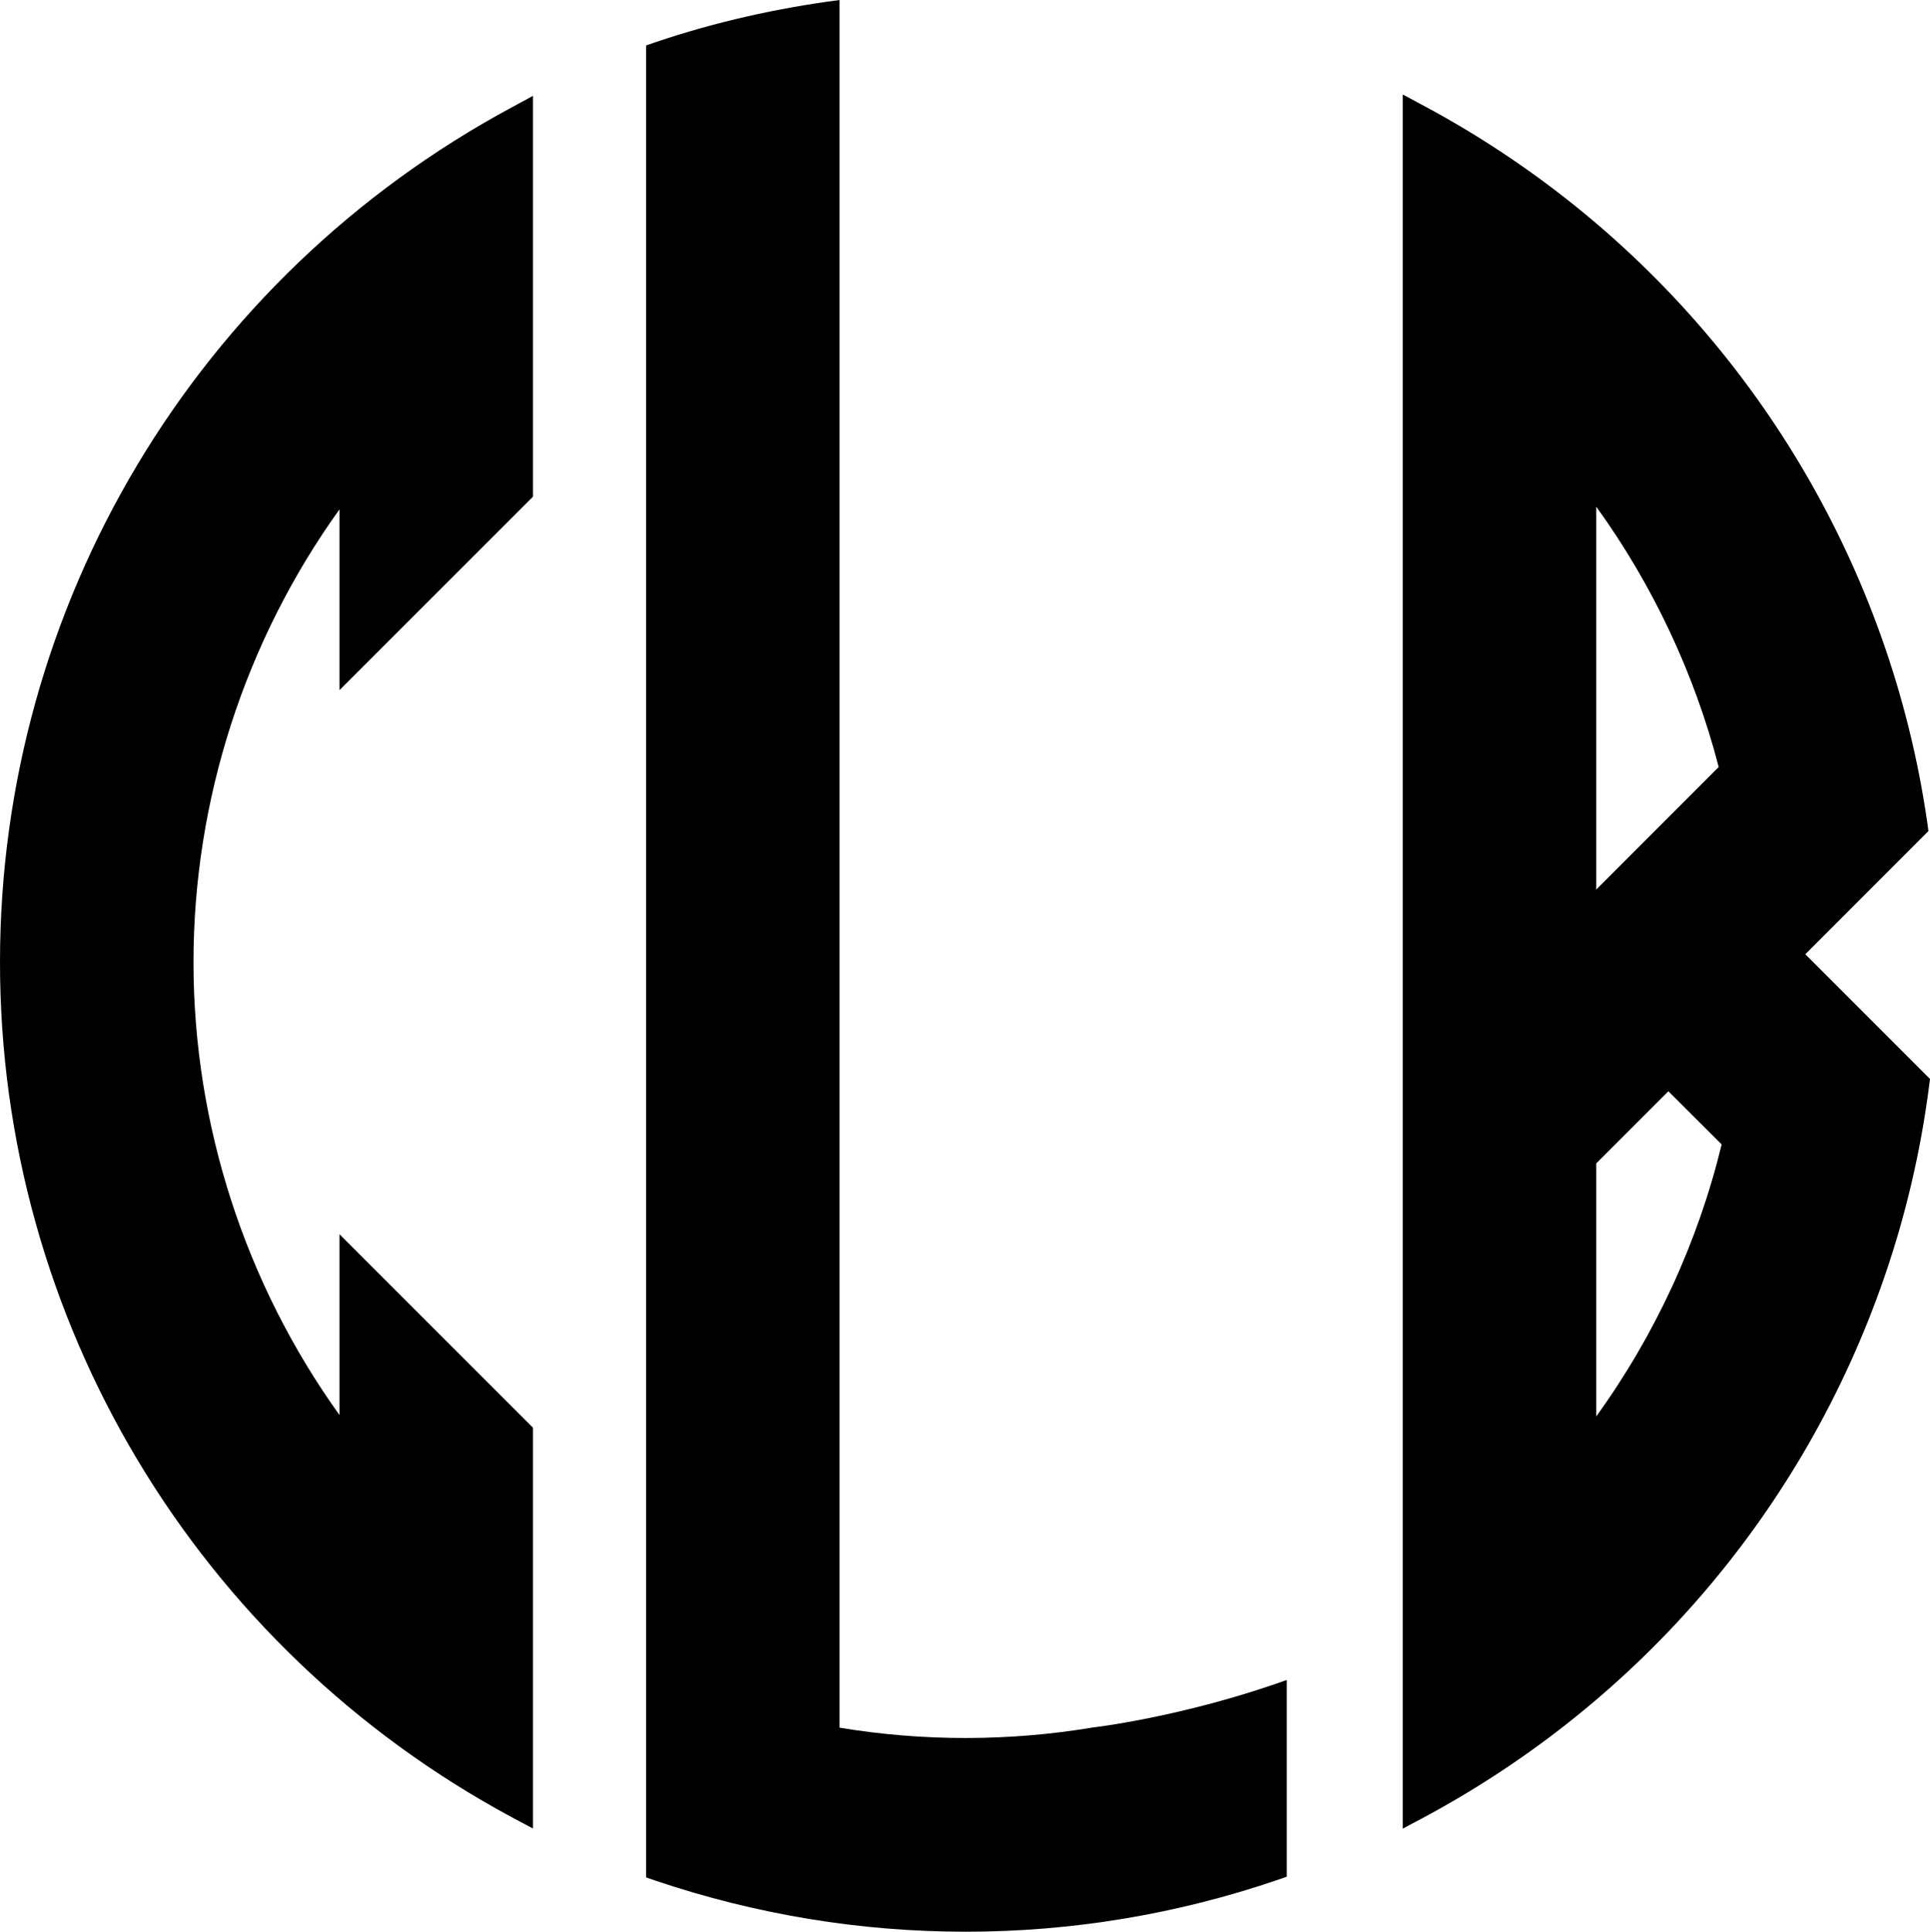 <?xml version="1.0" encoding="utf-8"?>
<!-- Generator: Adobe Illustrator 16.0.0, SVG Export Plug-In . SVG Version: 6.00 Build 0)  -->
<!DOCTYPE svg PUBLIC "-//W3C//DTD SVG 1.1//EN" "http://www.w3.org/Graphics/SVG/1.1/DTD/svg11.dtd">
<svg version="1.1" id="Calque_1" xmlns="http://www.w3.org/2000/svg" xmlns:xlink="http://www.w3.org/1999/xlink" x="0px" y="0px"
	 width="31.979px" height="32px" viewBox="0 0 31.979 32" enable-background="new 0 0 31.979 32" xml:space="preserve">
<g>
	<path d="M8.477,30.102l0.354,0.189v-6.64l-3.206-3.205v2.995c-1.563-2.177-2.419-4.813-2.419-7.501s0.855-5.325,2.419-7.502v2.995
		l3.206-3.205v-6.64L8.477,1.78C3.248,4.595,0,10.021,0,15.94C0,21.858,3.248,27.285,8.477,30.102z"/>
	<path d="M16,32c1.755,0,3.49-0.287,5.156-0.854l0.164-0.057v-3.259c-1.718,0.616-3.207,0.786-3.207,0.786
		c-1.386,0.232-2.817,0.234-4.202,0.004V0c-1.031,0.135-2.051,0.362-3.044,0.697l-0.162,0.056V31.1l0.162,0.056
		C12.527,31.715,14.254,32,16,32z"/>
	<path d="M31.221,21.162c0.354-1.024,0.604-2.091,0.743-3.171l0.015-0.117l-2.066-2.066l2.04-2.041l-0.016-0.119
		c-0.152-1.066-0.414-2.121-0.778-3.135c-1.349-3.757-4.034-6.866-7.562-8.758l-0.354-0.189v28.726l0.354-0.188
		C27.187,28.176,29.894,25.001,31.221,21.162z M26.449,14.736V8.393c0.934,1.292,1.63,2.769,2.029,4.313L26.449,14.736z
		 M26.449,23.464v-4.192l1.195-1.195l0.883,0.881C28.136,20.574,27.423,22.117,26.449,23.464z"/>
</g>
</svg>

